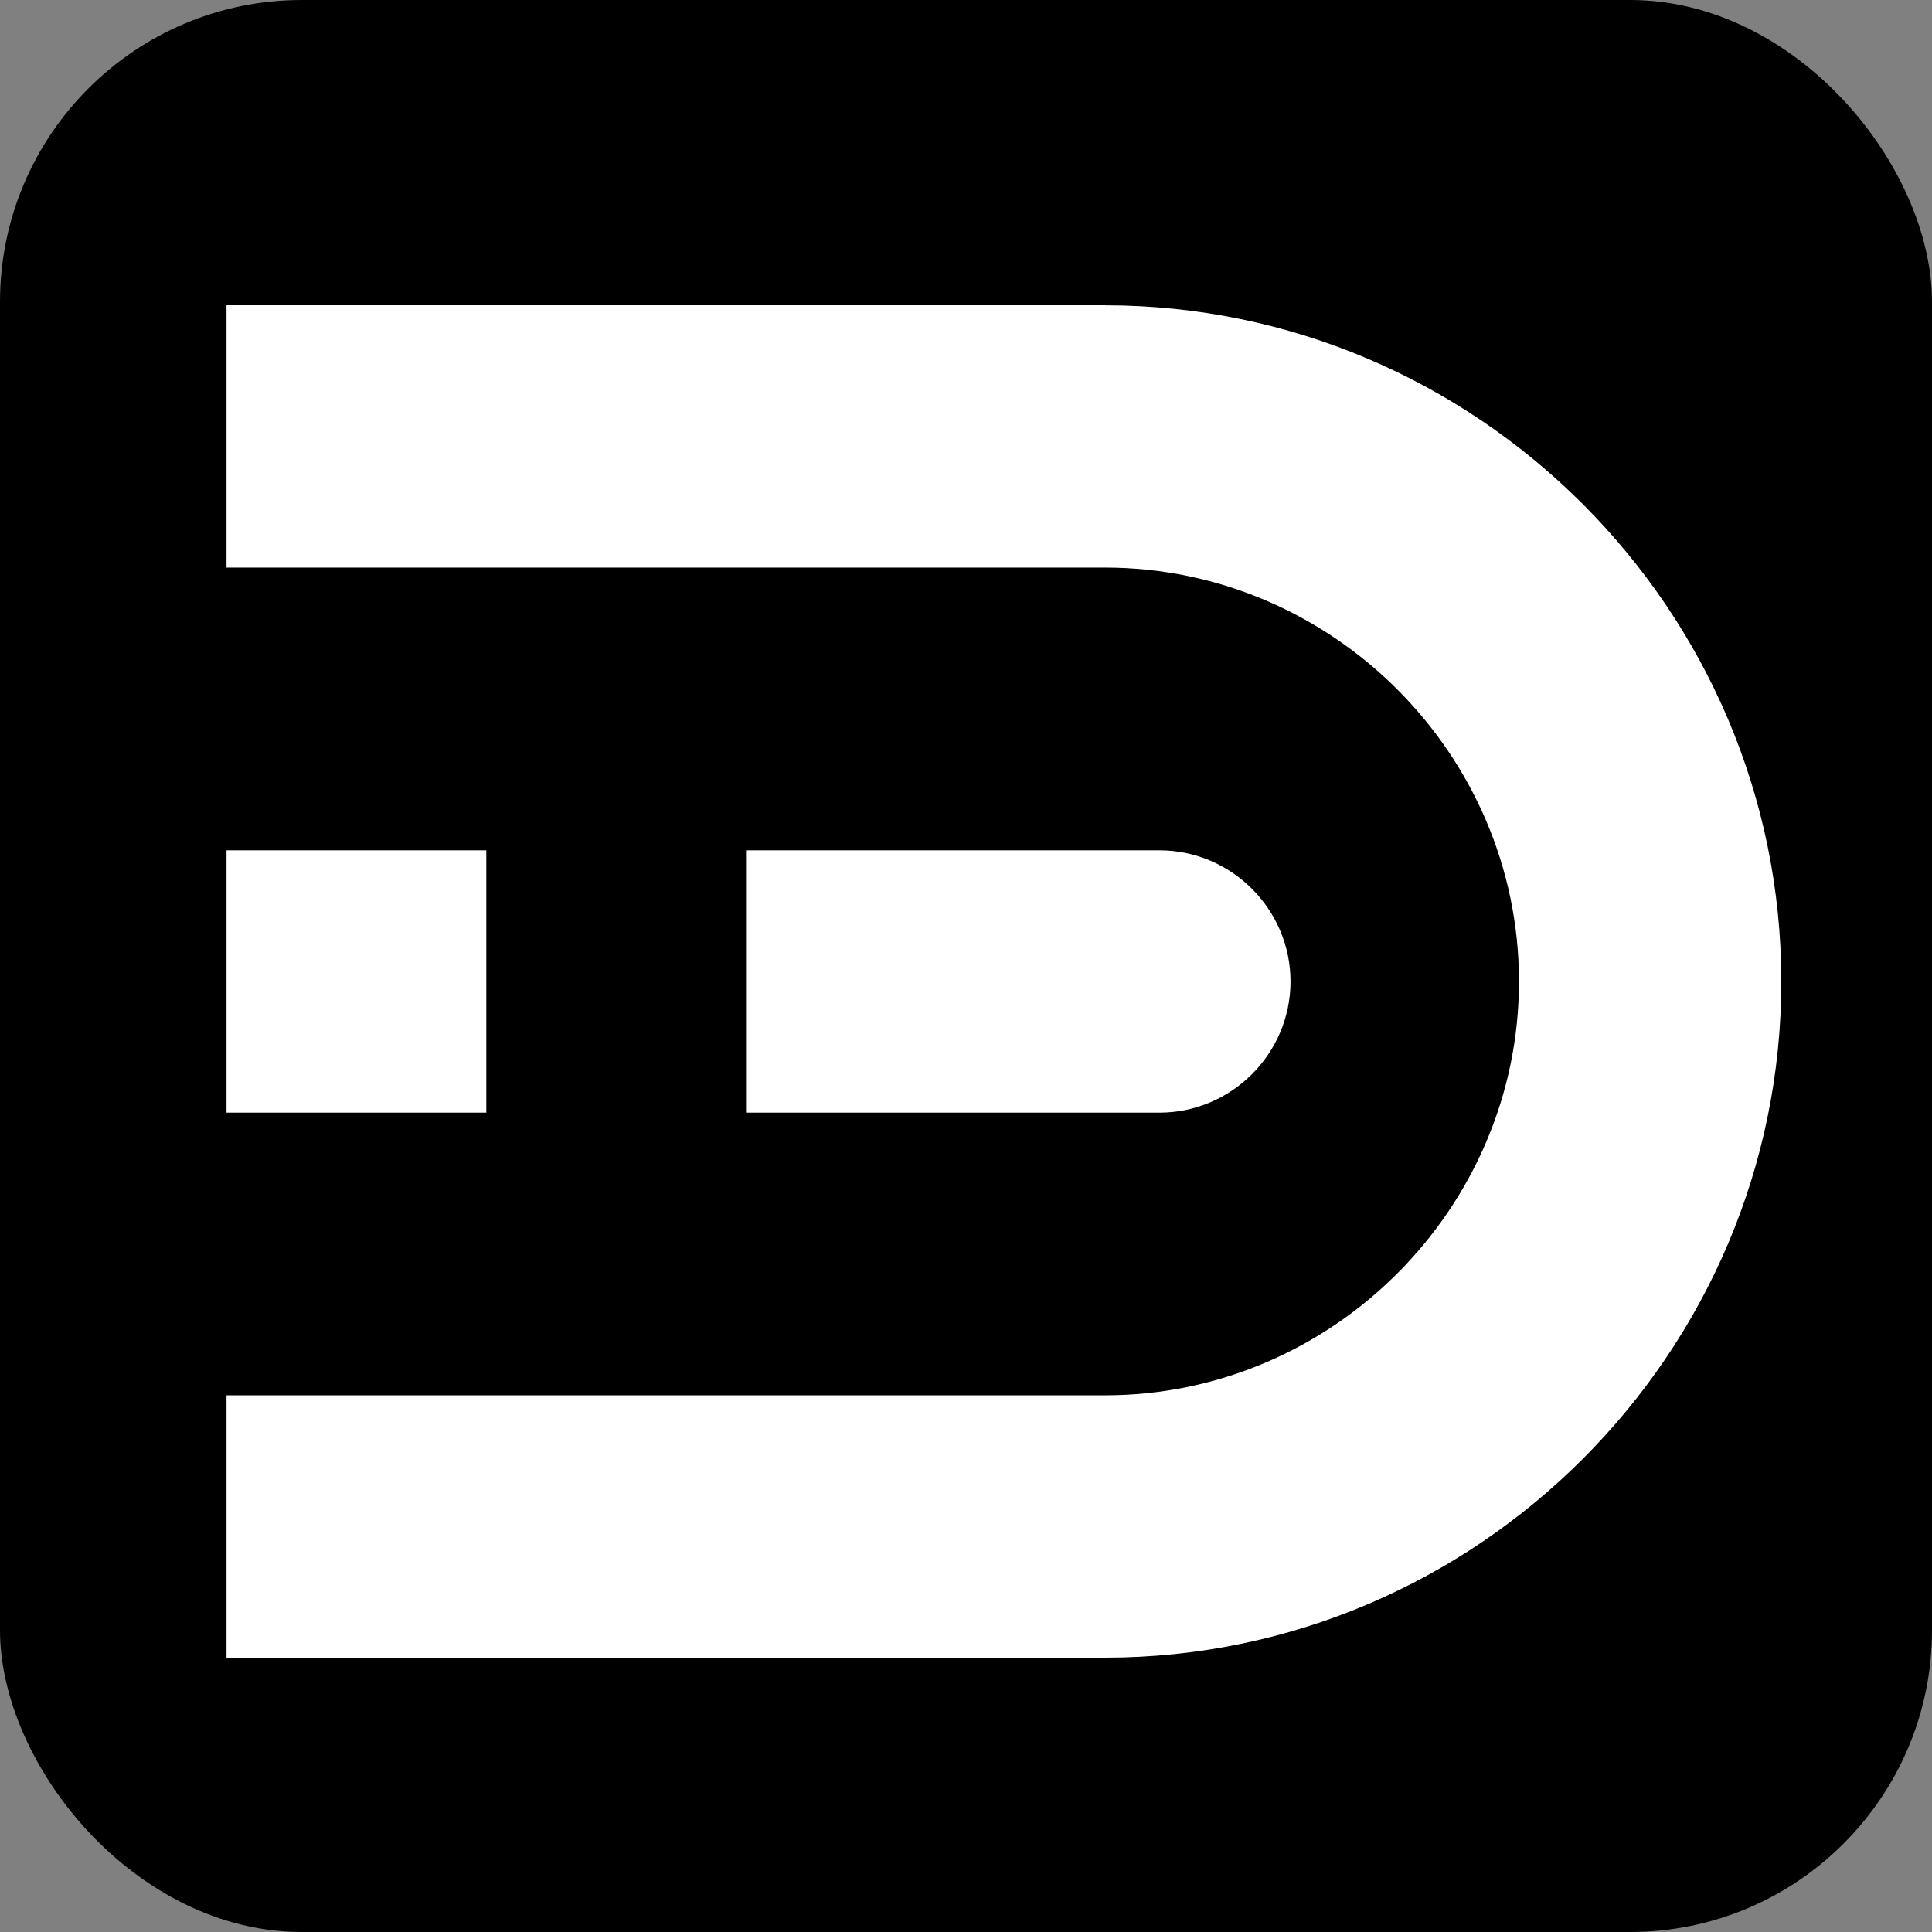 <svg width="32" height="32" viewBox="0 0 32 32" fill="none" xmlns="http://www.w3.org/2000/svg">
<rect x="0" y="0" width="32" height="32" fill="#808080" stroke="none"/>
<rect width="32" height="32" rx="5" fill="black"/>
<path fill-rule="evenodd" clip-rule="evenodd" d="M12.357 14.084L19.203 14.084C20.398 14.084 21.375 15.062 21.375 16.257C21.375 17.452 20.398 18.429 19.203 18.429L12.357 18.429V14.084ZM3.752 14.084L8.055 14.084V18.429H3.752V14.084ZM18.303 5.056L3.752 5.056V9.401L18.303 9.401C22.066 9.401 25.159 12.494 25.159 16.256C25.159 20.017 22.066 23.111 18.303 23.111L3.752 23.111L3.752 27.456L18.303 27.456C24.464 27.456 29.504 22.416 29.504 16.257C29.504 10.097 24.463 5.057 18.303 5.057V5.056Z" fill="white"/>
</svg>
